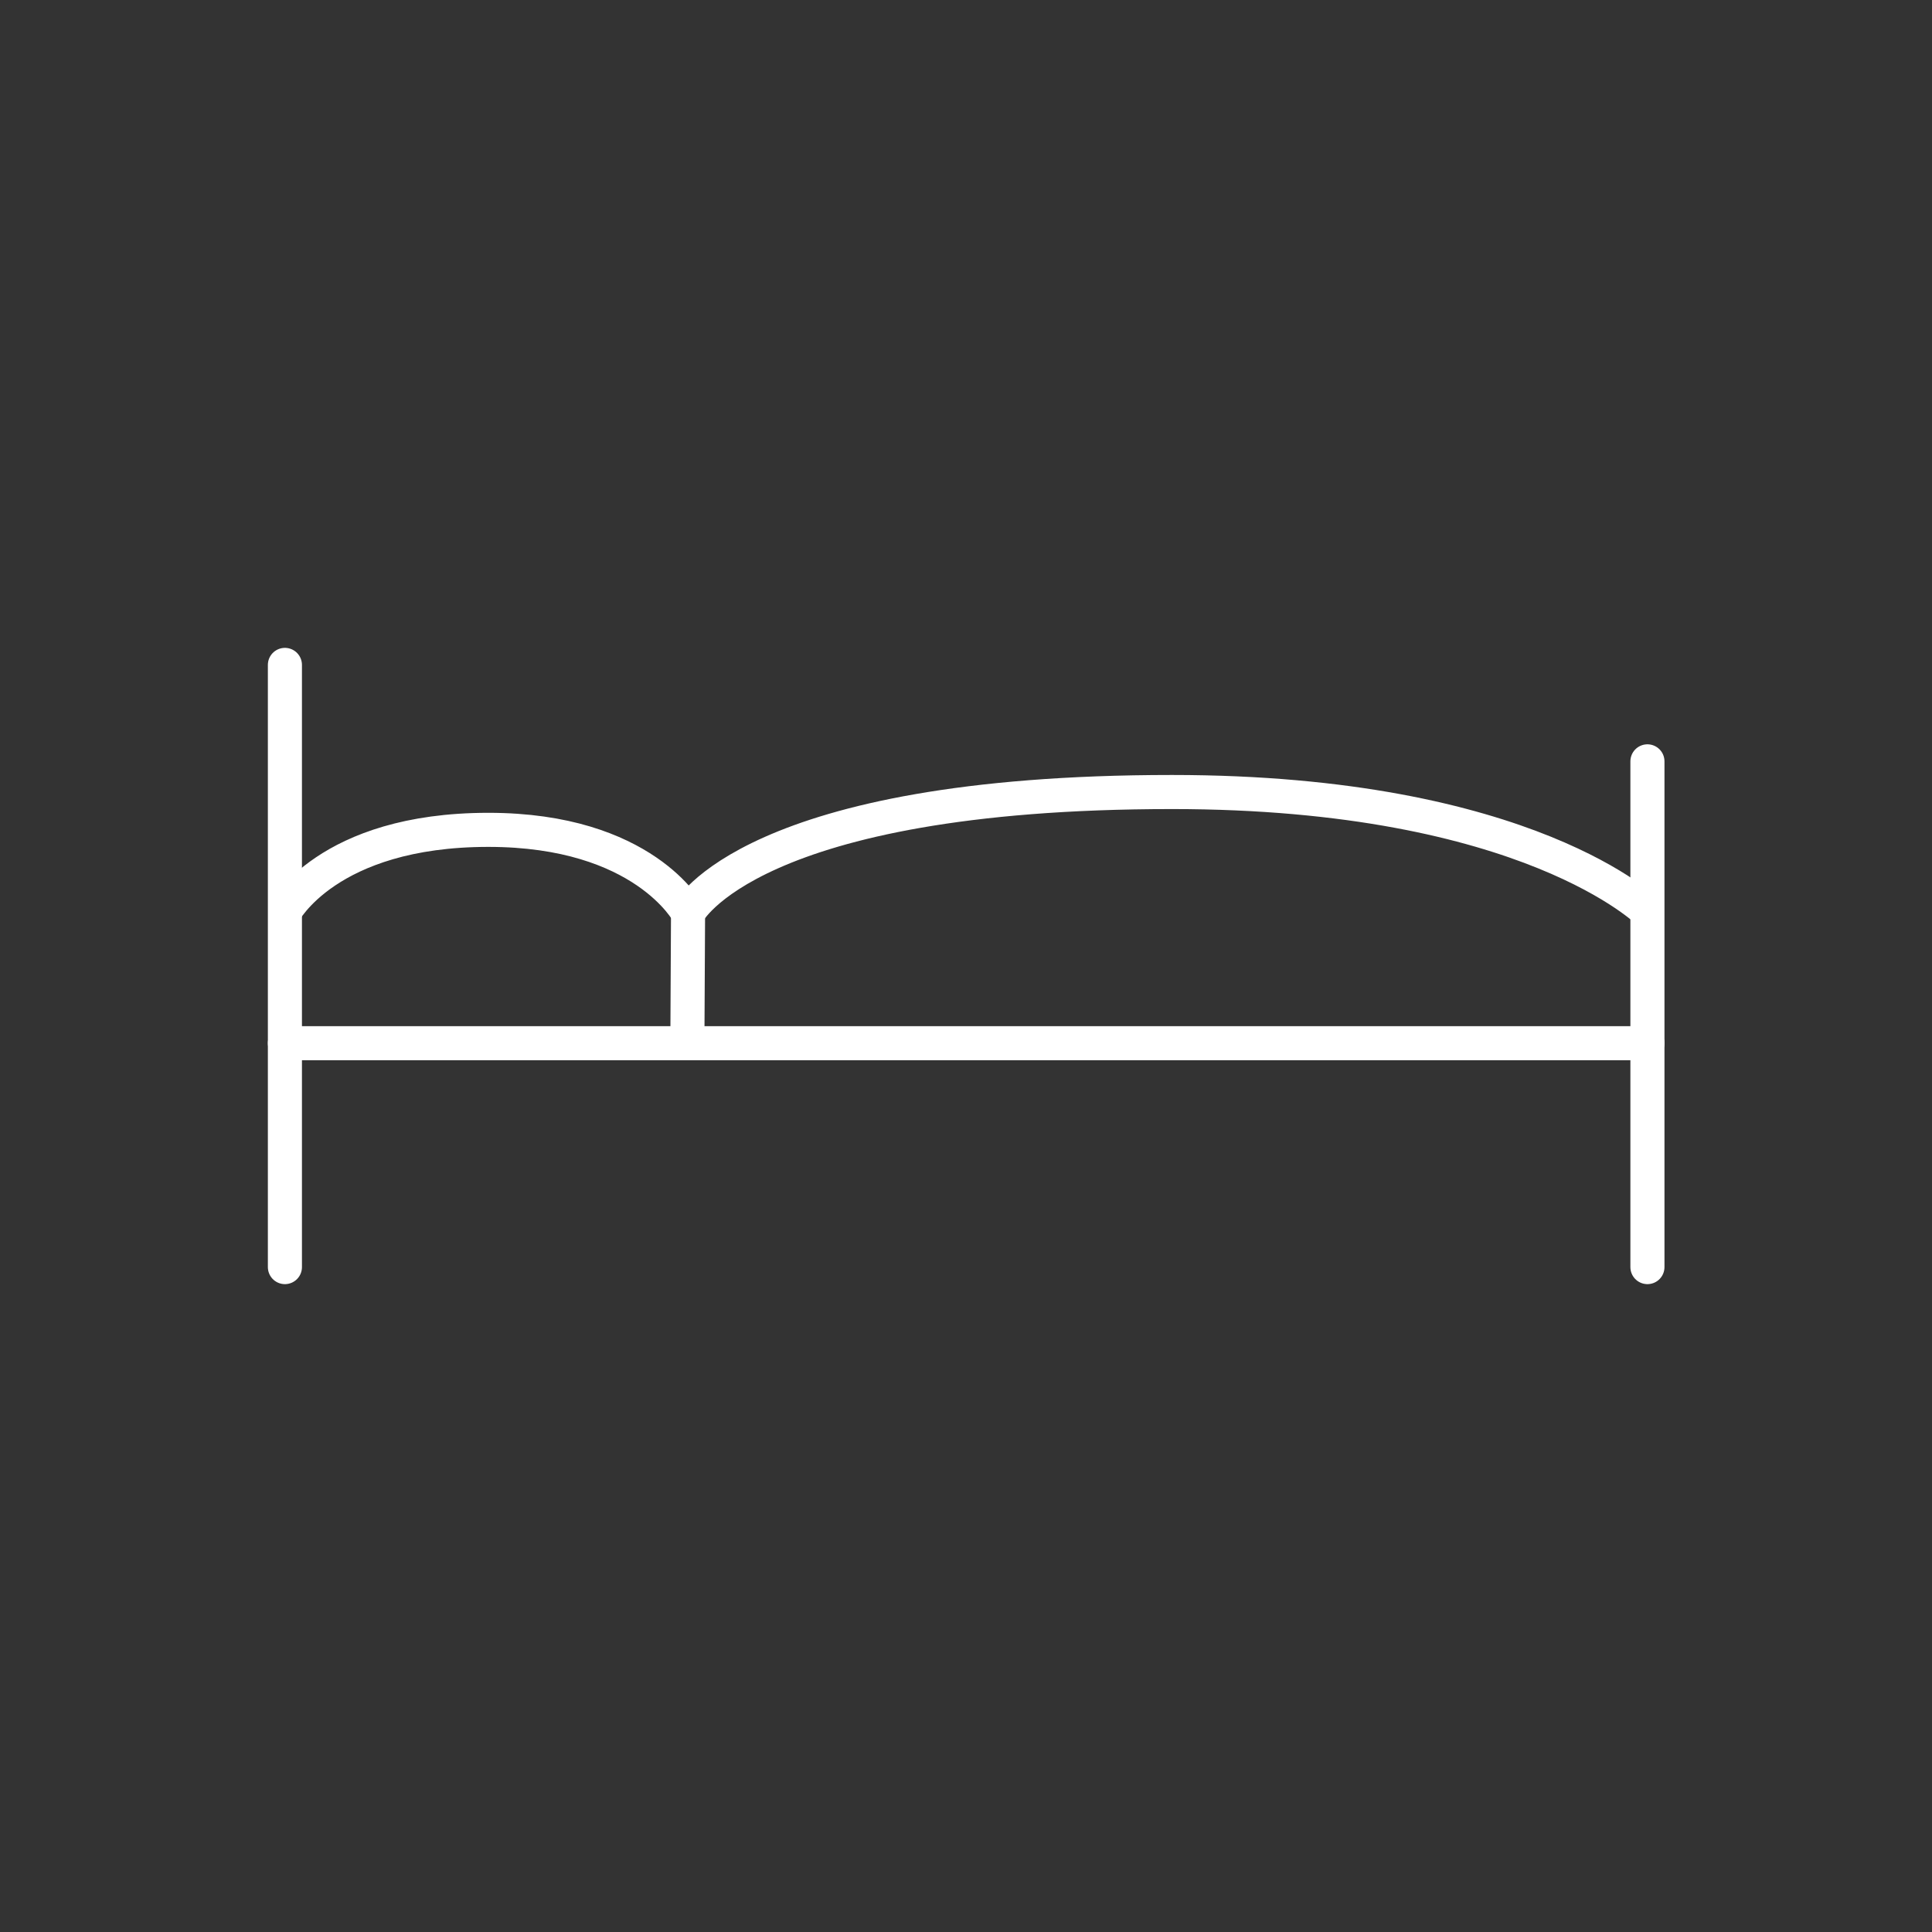 <svg xmlns="http://www.w3.org/2000/svg" viewBox="0 0 56.69 56.69"><rect x="0" y="0" width="56.69" height="56.69" fill="#333333" stroke="none"/><defs><style>.cls-1,.cls-2{fill:none;stroke:#fff;stroke-linejoin:round;}.cls-1{stroke-linecap:round;}</style></defs><g id="Icons"><line class="cls-1" x1="8.36" y1="19.51" x2="8.36" y2="37.18"/><line class="cls-1" x1="8.36" y1="30.61" x2="48.34" y2="30.61"/><path class="cls-2" d="M8.33,26.79s1.26-2.44,6-2.44c4.57,0,5.86,2.44,5.86,2.44s1.81-3.55,14.2-3.55c10.48,0,14,3.55,14,3.55"/><line class="cls-1" x1="20.19" y1="26.64" x2="20.17" y2="30.5"/><line class="cls-1" x1="48.34" y1="22.34" x2="48.34" y2="37.18"/></g></svg>